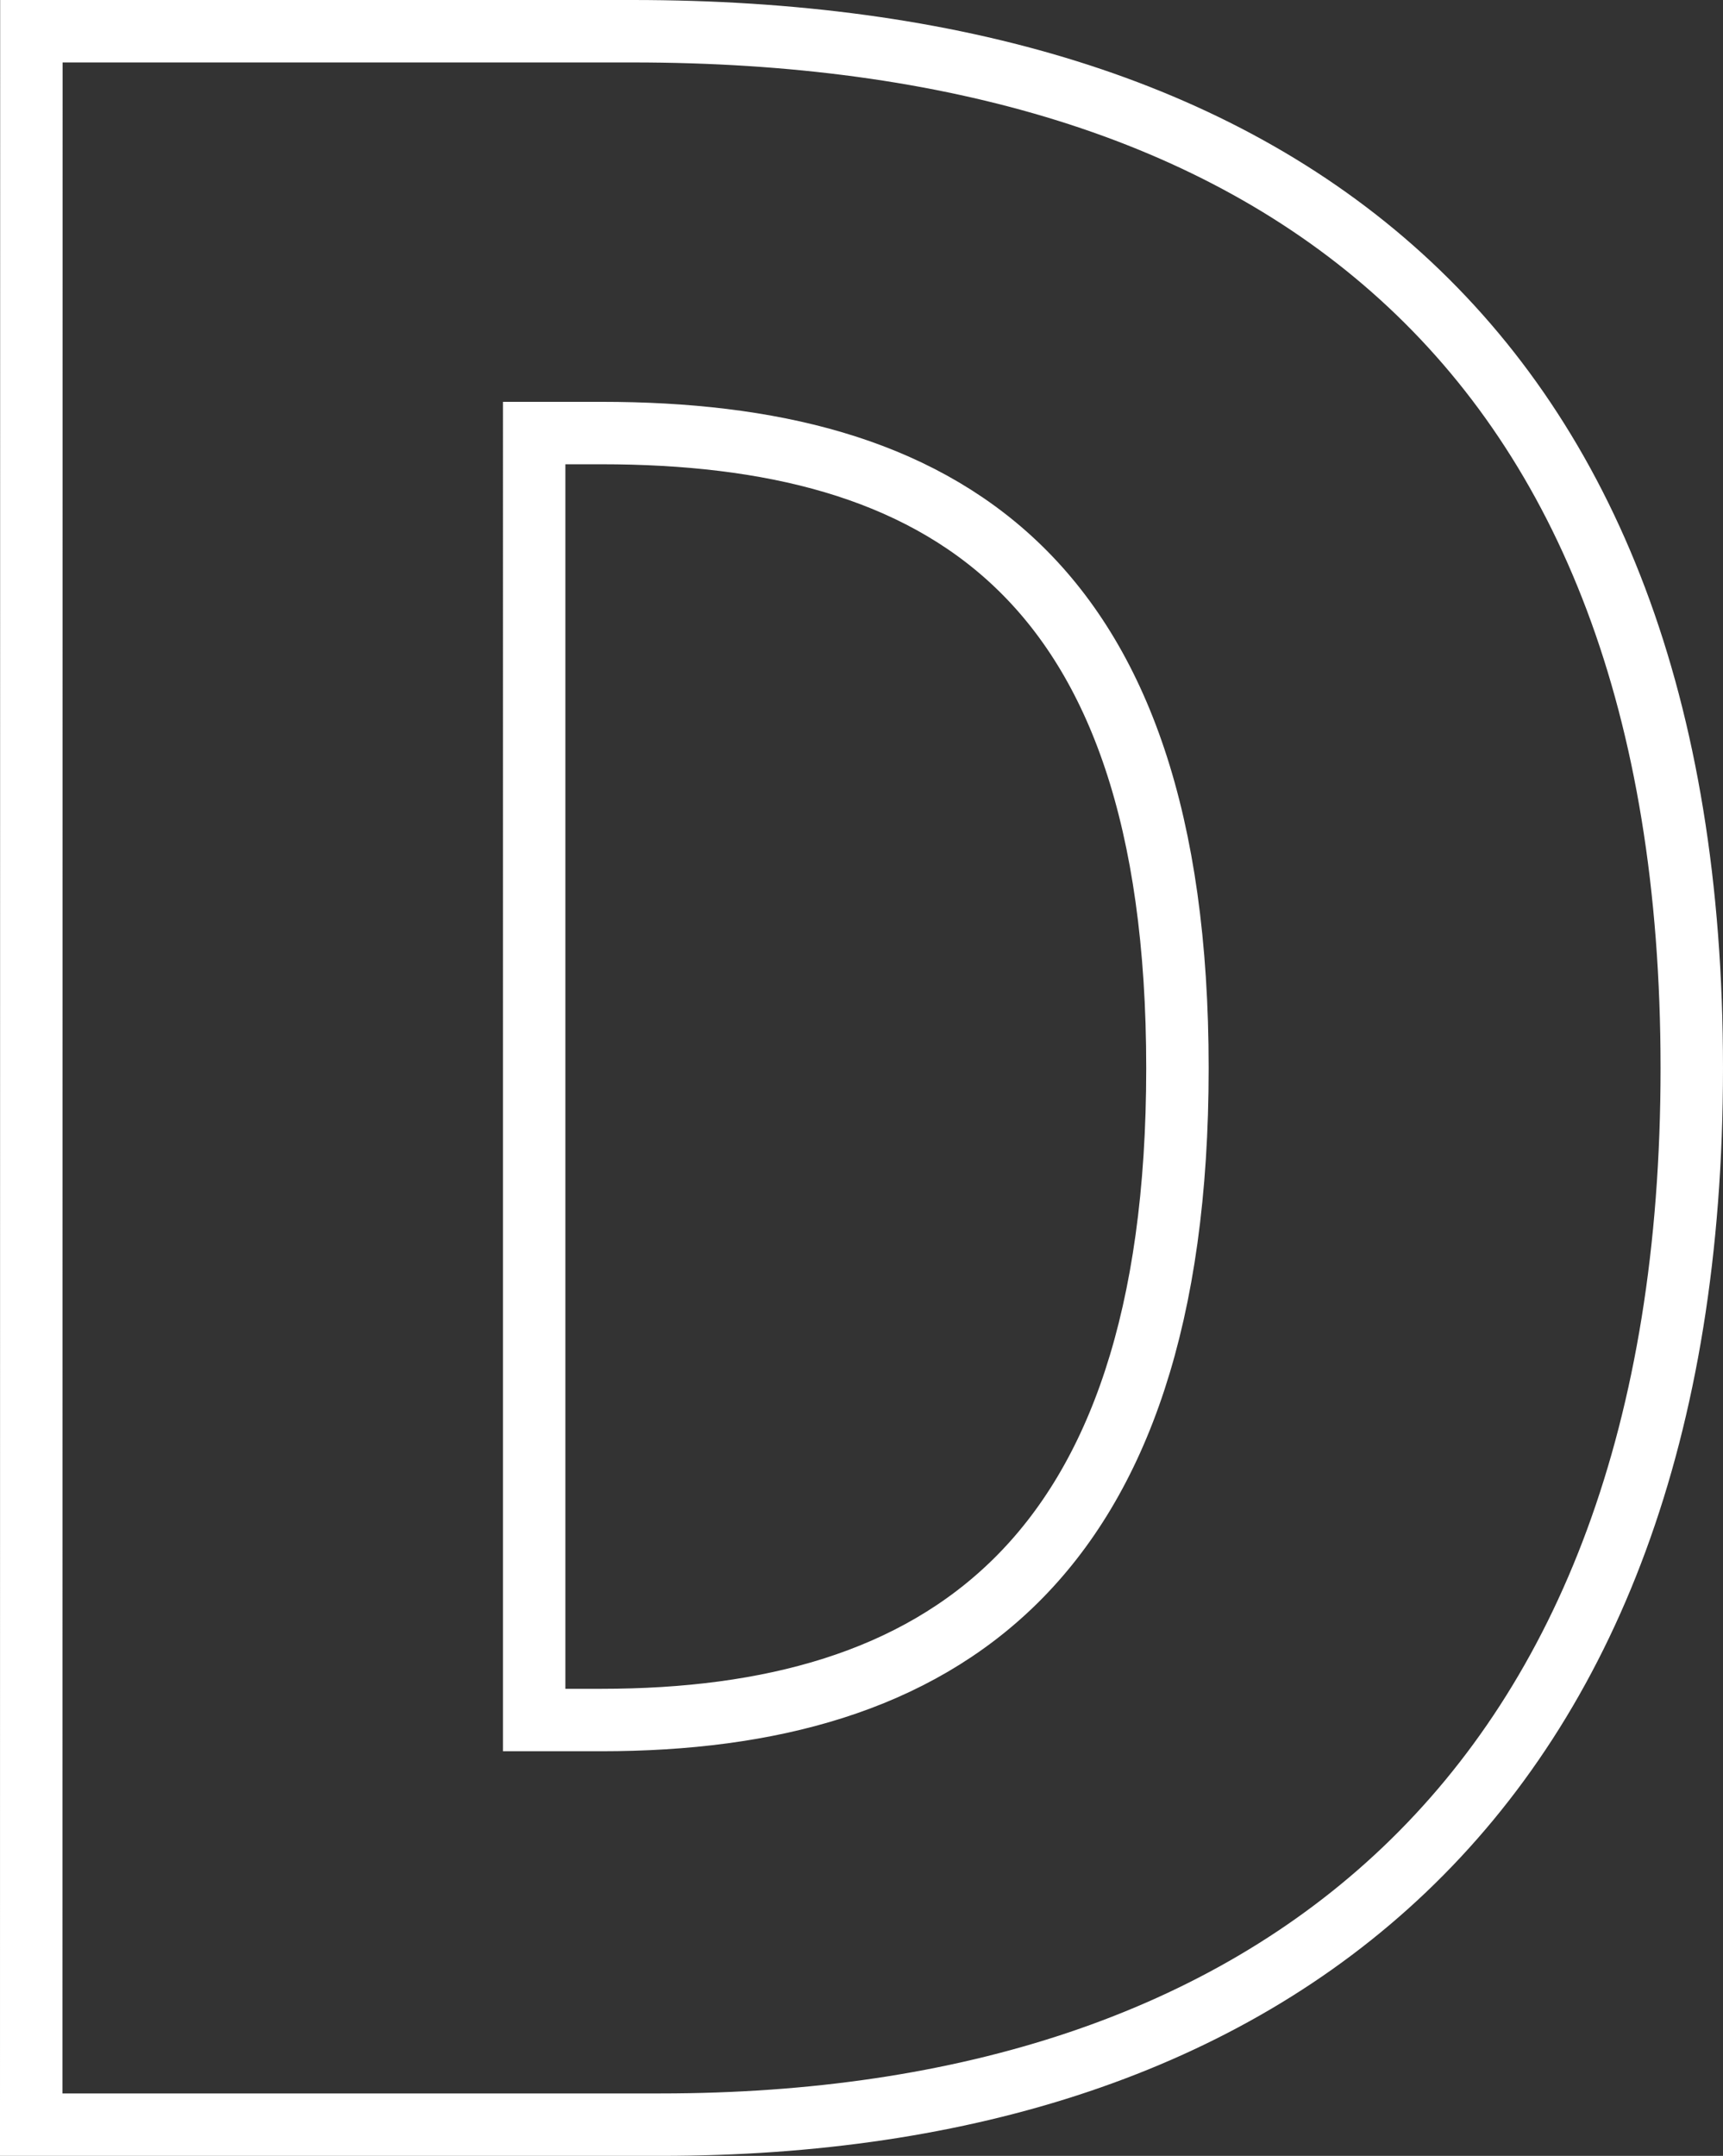 <svg xmlns="http://www.w3.org/2000/svg" width="55.19" height="69.05" viewBox="0 0 55.19 69.05">
  <rect x="0" y="0" width="55.19" height="69.05" fill="#333333" stroke="none"/>
  <path id="パス_249026" data-name="パス 249026" d="M-25.065,0h20.16c19.53,0,33.03-10.53,33.03-33.84S14.625-67.05-5.8-67.05h-19.26Zm16.11-12.96V-54.18H-6.8c10.8,0,18.45,4.41,18.45,20.34S4.005-12.96-6.8-12.96Z" transform="translate(26.065 68.05)" fill="none" stroke="#fff" stroke-width="2"/>
</svg>
